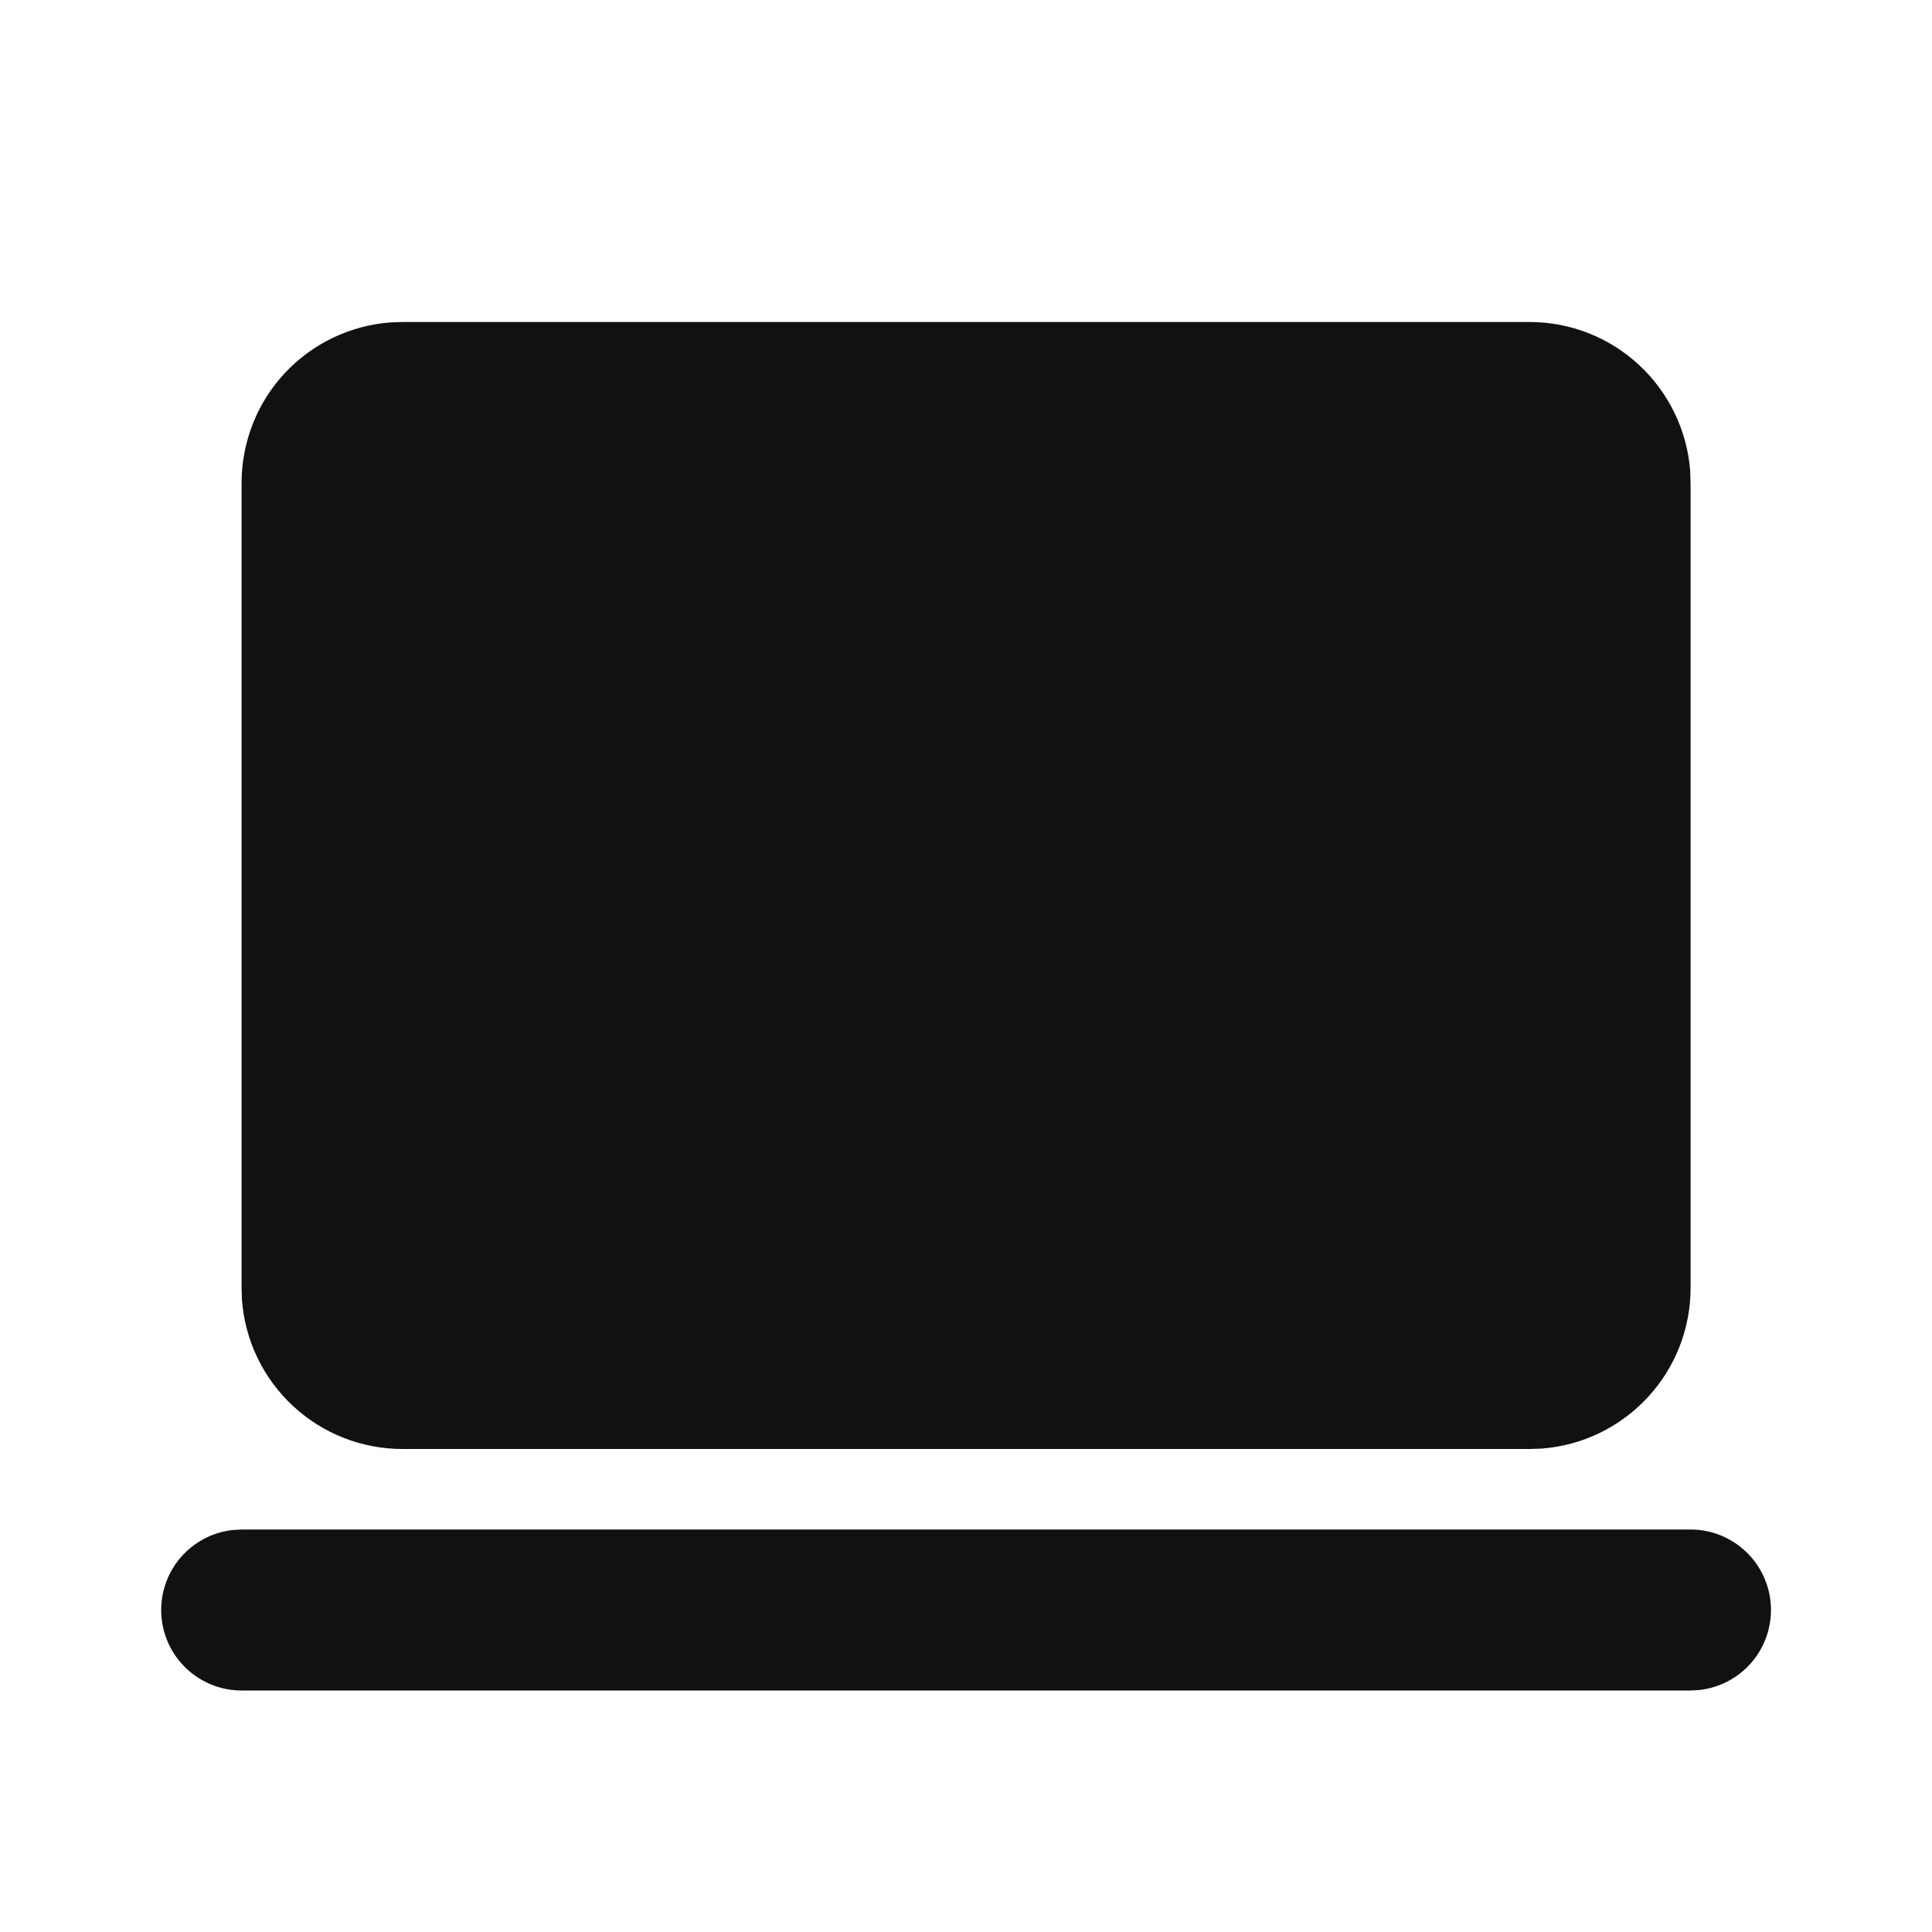 <svg width="24" height="24" viewBox="0 0 24 24" fill="none" xmlns="http://www.w3.org/2000/svg">
<path d="M21.001 19C21.256 19 21.501 19.098 21.686 19.273C21.872 19.448 21.983 19.687 21.998 19.941C22.013 20.196 21.93 20.446 21.767 20.642C21.603 20.837 21.371 20.963 21.118 20.993L21.001 21H3.001C2.746 21 2.501 20.902 2.315 20.727C2.13 20.552 2.019 20.313 2.004 20.059C1.989 19.804 2.072 19.554 2.235 19.358C2.399 19.163 2.631 19.037 2.884 19.007L3.001 19H21.001ZM19.001 4C19.505 4 19.991 4.19 20.361 4.534C20.731 4.877 20.958 5.347 20.996 5.85L21.001 6V16C21.001 16.505 20.81 16.991 20.467 17.36C20.124 17.73 19.654 17.957 19.151 17.995L19.001 18H5.001C4.496 18 4.01 17.81 3.64 17.466C3.27 17.123 3.044 16.653 3.006 16.15L3.001 16V6C3.001 5.495 3.191 5.009 3.534 4.639C3.877 4.269 4.348 4.043 4.851 4.005L5.001 4H19.001Z" fill="#111111"/>
</svg>
